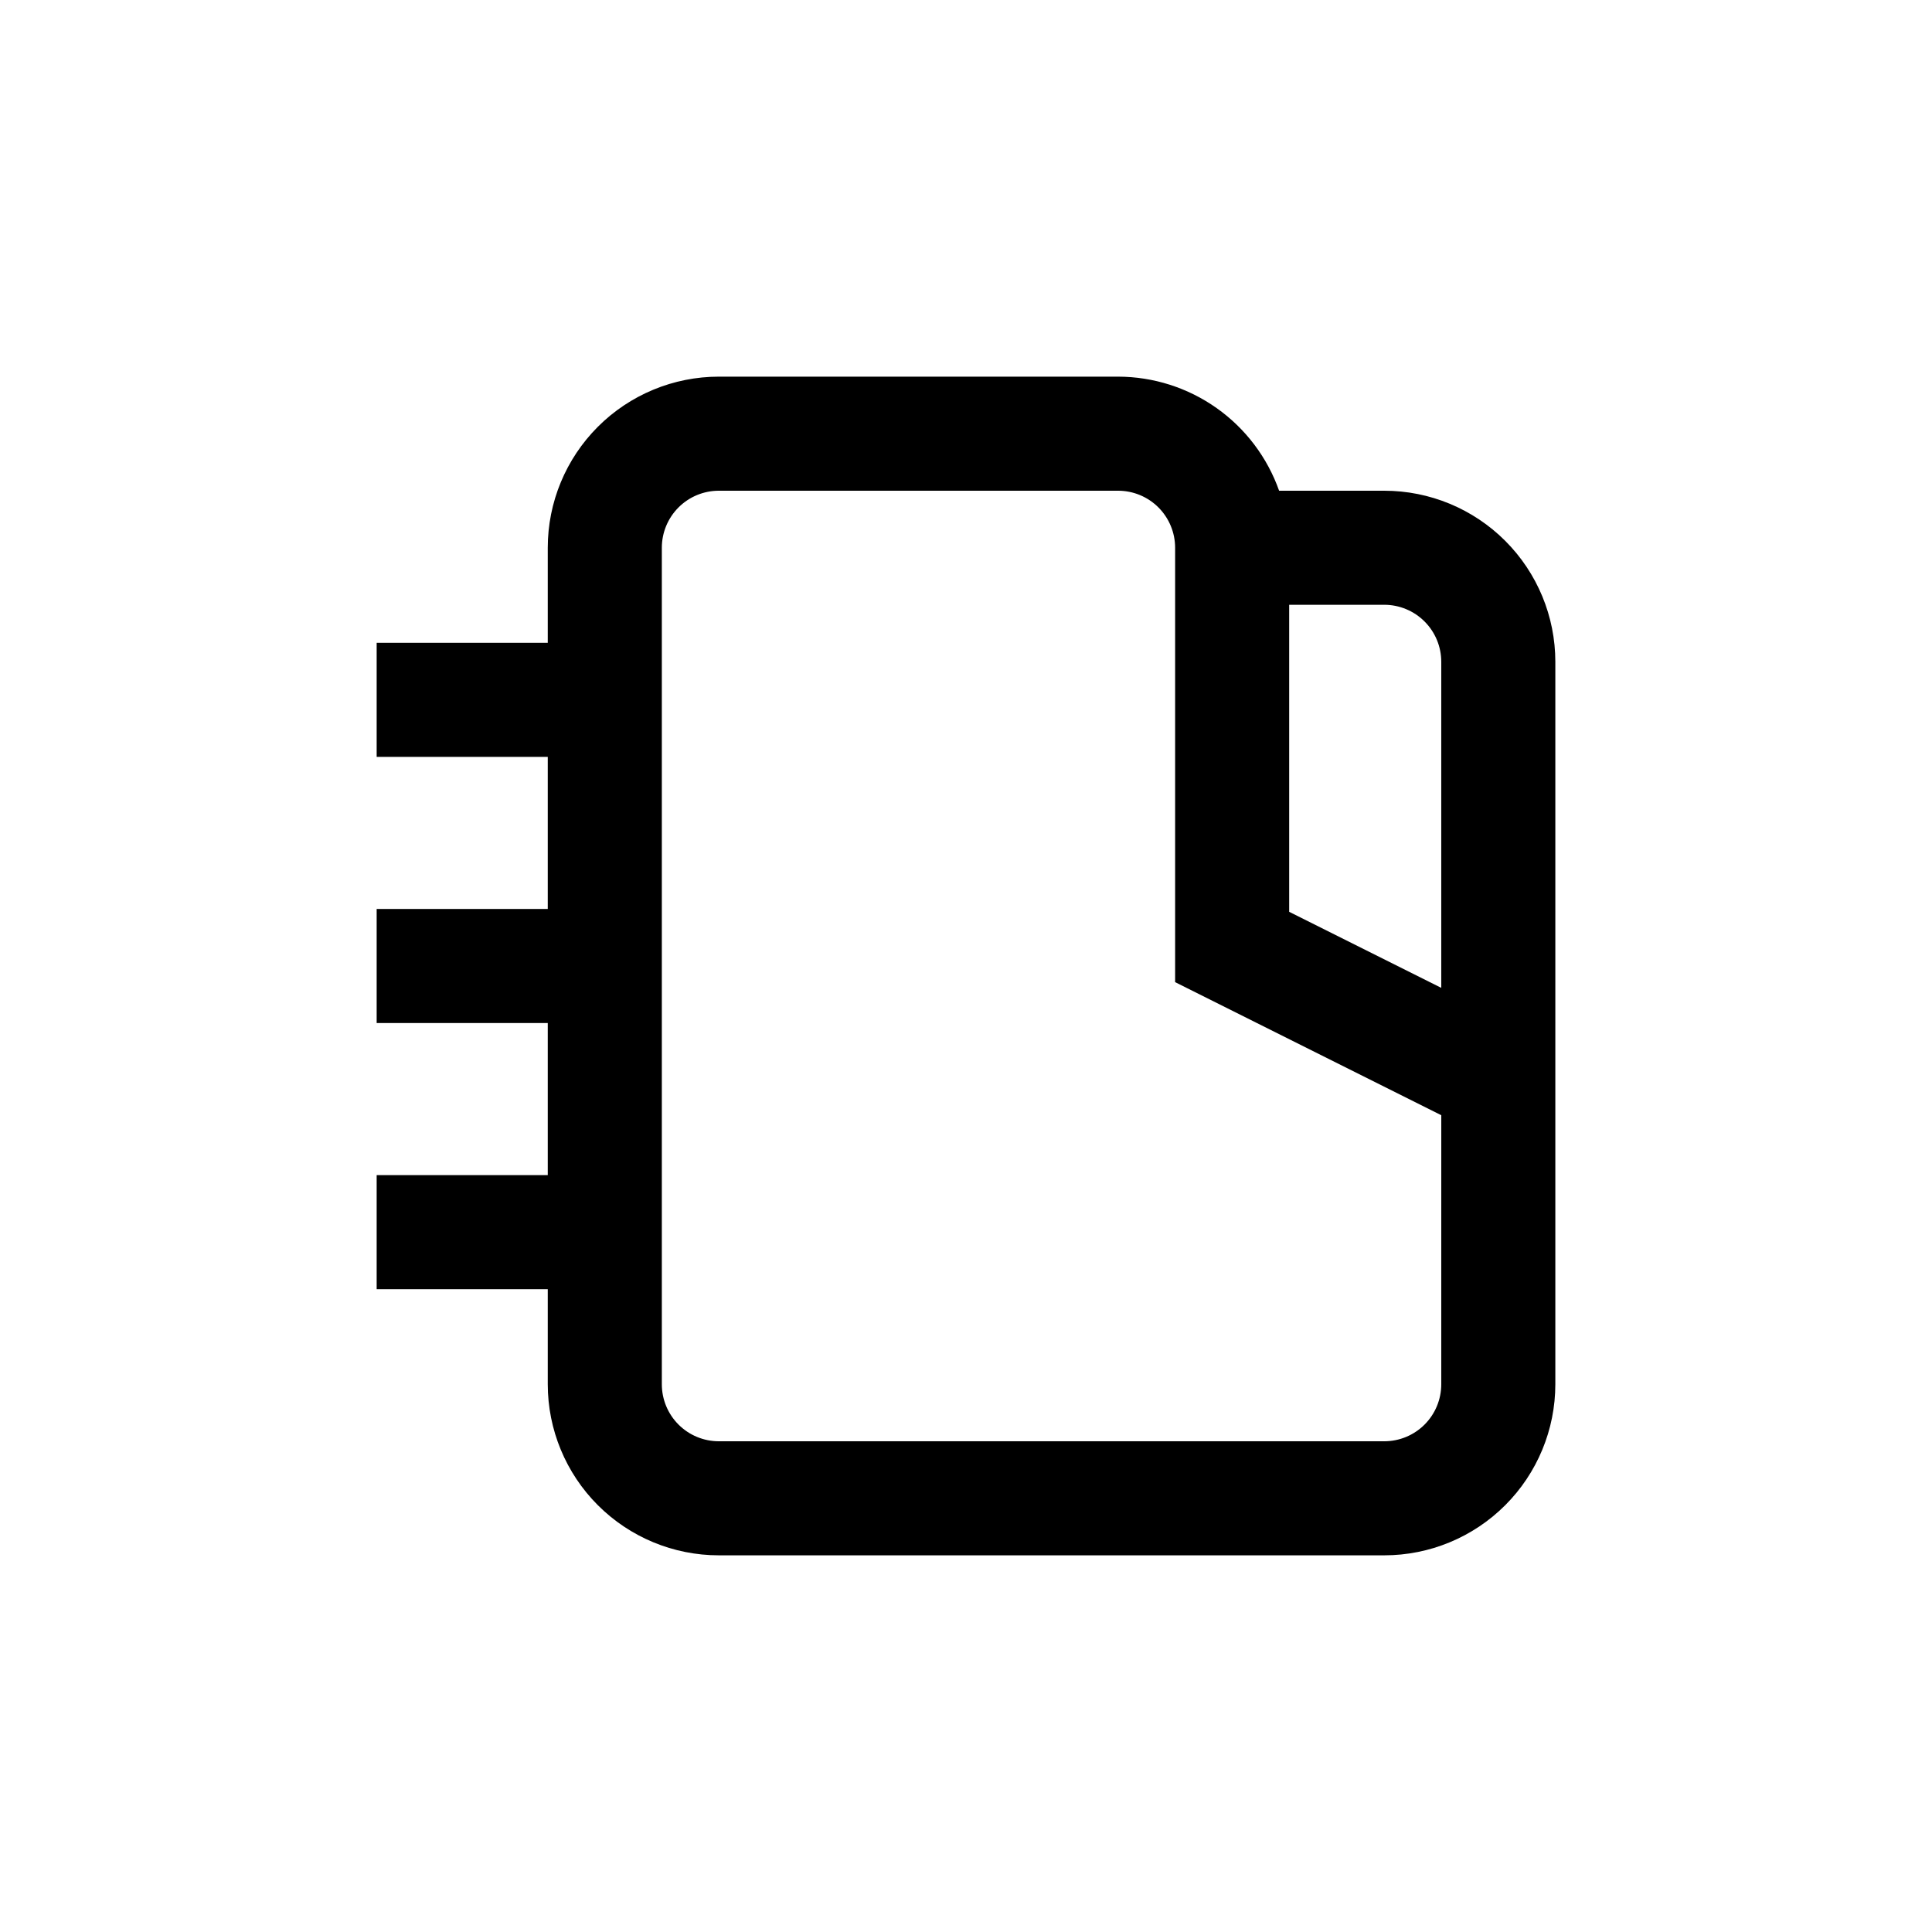 <?xml version="1.0" encoding="UTF-8"?>
<!-- Uploaded to: SVG Repo, www.svgrepo.com, Generator: SVG Repo Mixer Tools -->
<svg fill="#000000" width="800px" height="800px" version="1.1" viewBox="144 144 512 512" xmlns="http://www.w3.org/2000/svg">
 <path d="m556.18 319.39c0-12.027-4.777-23.559-13.281-32.062-8.504-8.504-20.035-13.281-32.062-13.281h-27.859c-3.121-8.828-8.898-16.473-16.539-21.887-7.641-5.414-16.77-8.328-26.133-8.344h-105.8c-12.027 0-23.559 4.777-32.062 13.281s-13.281 20.035-13.281 32.062v25.191h-45.344v30.23h45.344v40.305l-45.344-0.004v30.23h45.344v40.305h-45.344v30.23h45.344v25.191-0.004c0 12.027 4.777 23.559 13.281 32.062 8.504 8.504 20.035 13.281 32.062 13.281h176.33c12.027 0 23.559-4.777 32.062-13.281 8.504-8.504 13.281-20.035 13.281-32.062zm-30.23 191.45c0 4.008-1.59 7.856-4.426 10.688-2.832 2.836-6.68 4.426-10.688 4.426h-176.33c-4.008 0-7.856-1.59-10.688-4.426-2.836-2.832-4.426-6.68-4.426-10.688v-221.68c0-4.008 1.59-7.852 4.426-10.688 2.832-2.836 6.68-4.426 10.688-4.426h105.8c4.008 0 7.852 1.59 10.688 4.426 2.832 2.836 4.426 6.68 4.426 10.688v115.12l70.535 35.266zm-40.305-125.2v-81.367h25.191c4.008 0 7.856 1.594 10.688 4.43 2.836 2.832 4.426 6.676 4.426 10.688v86.402z"/>
</svg>